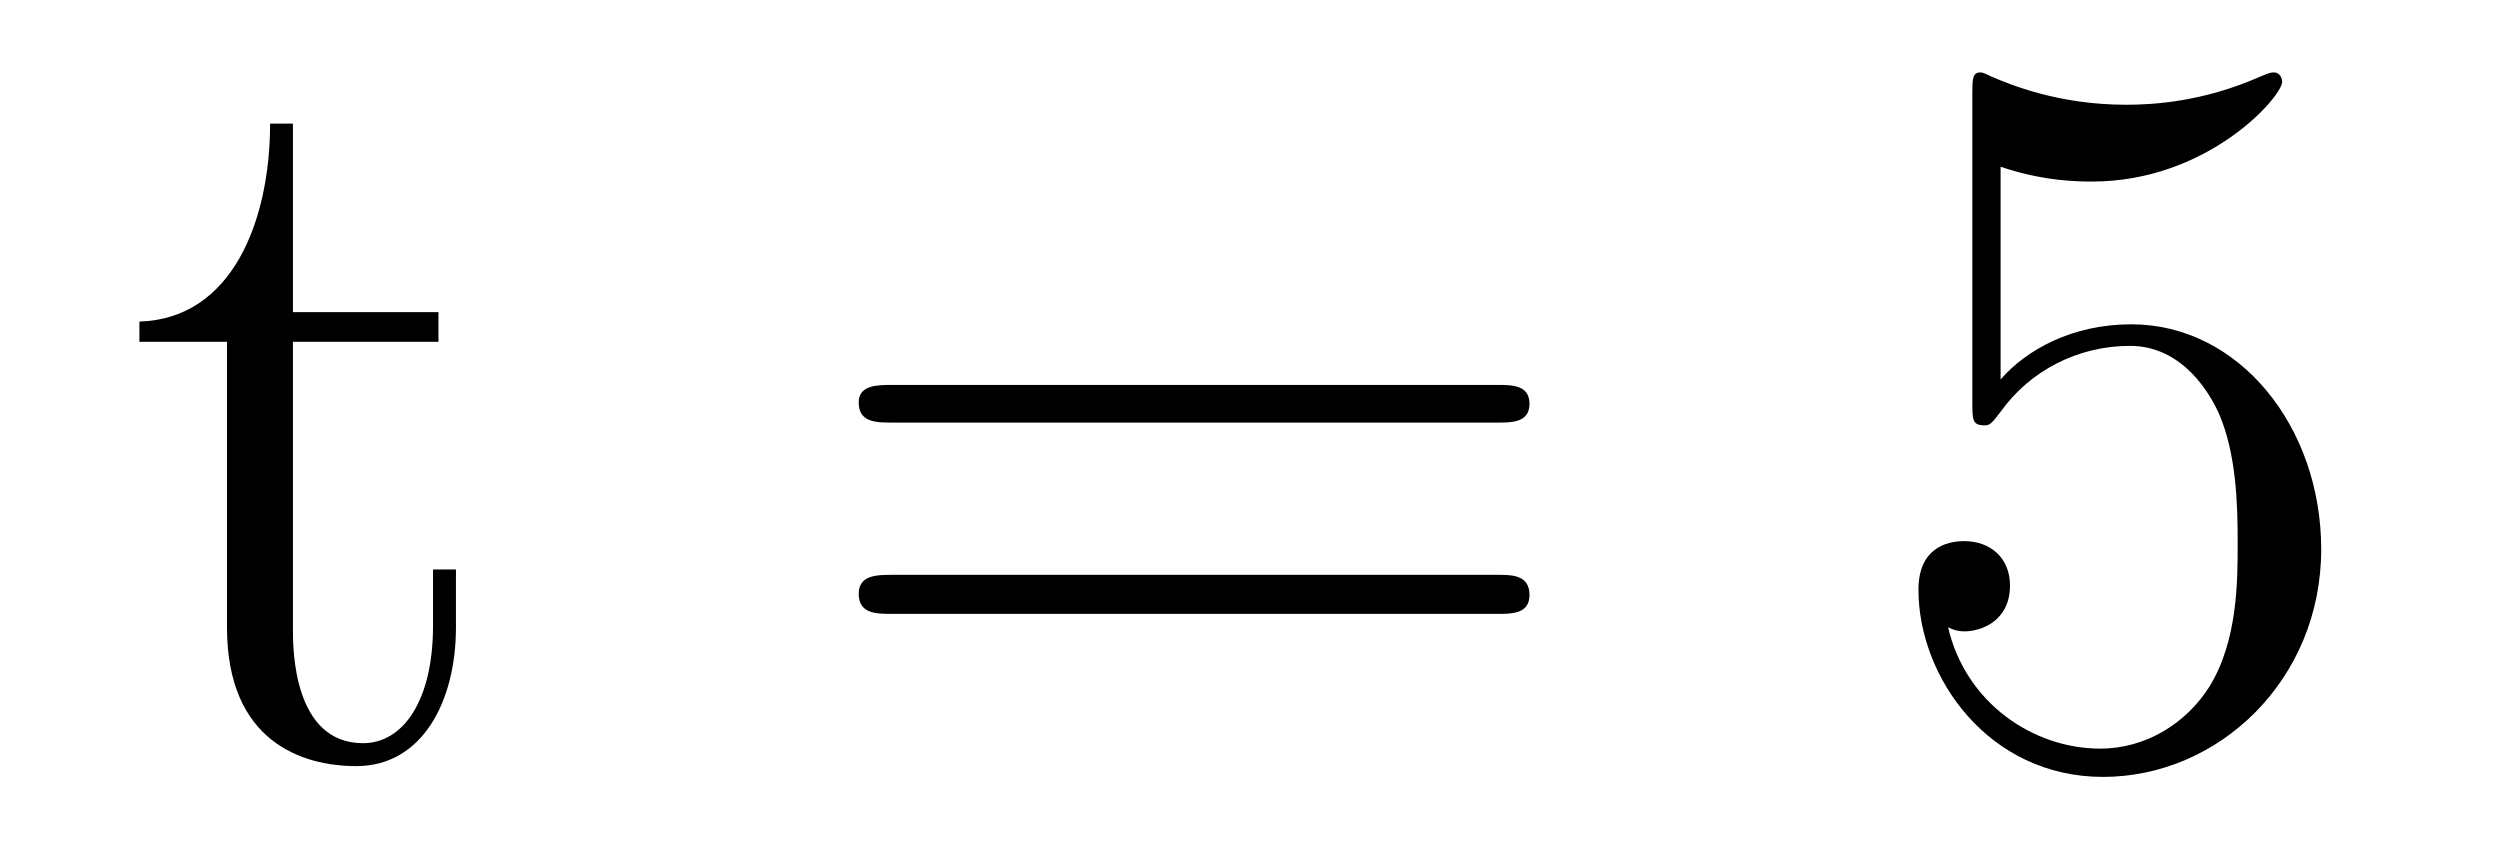 <?xml version='1.0'?>
<!-- This file was generated by dvisvgm 1.9.2 -->
<svg height='10pt' version='1.1' viewBox='0 -10 29 10' width='29pt' xmlns='http://www.w3.org/2000/svg' xmlns:xlink='http://www.w3.org/1999/xlink'>
<g id='page1'>
<g transform='matrix(1 0 0 1 -127 653)'>
<path d='M130.398 -659.035H132.086V-659.379H130.398V-661.566H130.133C130.133 -660.441 129.695 -659.301 128.617 -659.27V-659.035H129.633V-655.723C129.633 -654.395 130.508 -654.113 131.133 -654.113C131.898 -654.113 132.289 -654.863 132.289 -655.723V-656.394H132.023V-655.738C132.023 -654.879 131.68 -654.379 131.211 -654.379C130.398 -654.379 130.398 -655.488 130.398 -655.691V-659.035ZM132.957 -654.238' fill-rule='evenodd'/>
<path d='M144.367 -658.098C144.539 -658.098 144.742 -658.098 144.742 -658.316C144.742 -658.535 144.539 -658.535 144.367 -658.535H137.352C137.18 -658.535 136.961 -658.535 136.961 -658.332C136.961 -658.098 137.164 -658.098 137.352 -658.098H144.367ZM144.367 -655.879C144.539 -655.879 144.742 -655.879 144.742 -656.098C144.742 -656.332 144.539 -656.332 144.367 -656.332H137.352C137.18 -656.332 136.961 -656.332 136.961 -656.113C136.961 -655.879 137.164 -655.879 137.352 -655.879H144.367ZM145.437 -654.238' fill-rule='evenodd'/>
<path d='M150.207 -661.066C150.707 -660.894 151.129 -660.894 151.269 -660.894C152.613 -660.894 153.473 -661.879 153.473 -662.051C153.473 -662.098 153.441 -662.16 153.379 -662.16C153.348 -662.16 153.332 -662.16 153.223 -662.113C152.551 -661.816 151.973 -661.785 151.66 -661.785C150.879 -661.785 150.316 -662.019 150.098 -662.113C150.004 -662.16 149.988 -662.16 149.973 -662.16C149.879 -662.16 149.879 -662.082 149.879 -661.895V-658.348C149.879 -658.129 149.879 -658.066 150.02 -658.066C150.082 -658.066 150.098 -658.082 150.207 -658.223C150.551 -658.707 151.113 -658.988 151.707 -658.988C152.332 -658.988 152.645 -658.41 152.738 -658.207C152.941 -657.738 152.957 -657.16 152.957 -656.707S152.957 -655.566 152.629 -655.035C152.363 -654.613 151.895 -654.316 151.363 -654.316C150.582 -654.316 149.801 -654.848 149.598 -655.723C149.66 -655.691 149.723 -655.676 149.785 -655.676C149.988 -655.676 150.316 -655.801 150.316 -656.207C150.316 -656.535 150.082 -656.723 149.785 -656.723C149.566 -656.723 149.254 -656.629 149.254 -656.16C149.254 -655.145 150.066 -653.988 151.395 -653.988C152.738 -653.988 153.926 -655.113 153.926 -656.629C153.926 -658.051 152.973 -659.238 151.723 -659.238C151.035 -659.238 150.504 -658.941 150.207 -658.598V-661.066ZM154.555 -654.238' fill-rule='evenodd'/>
</g>
</g>
</svg>
